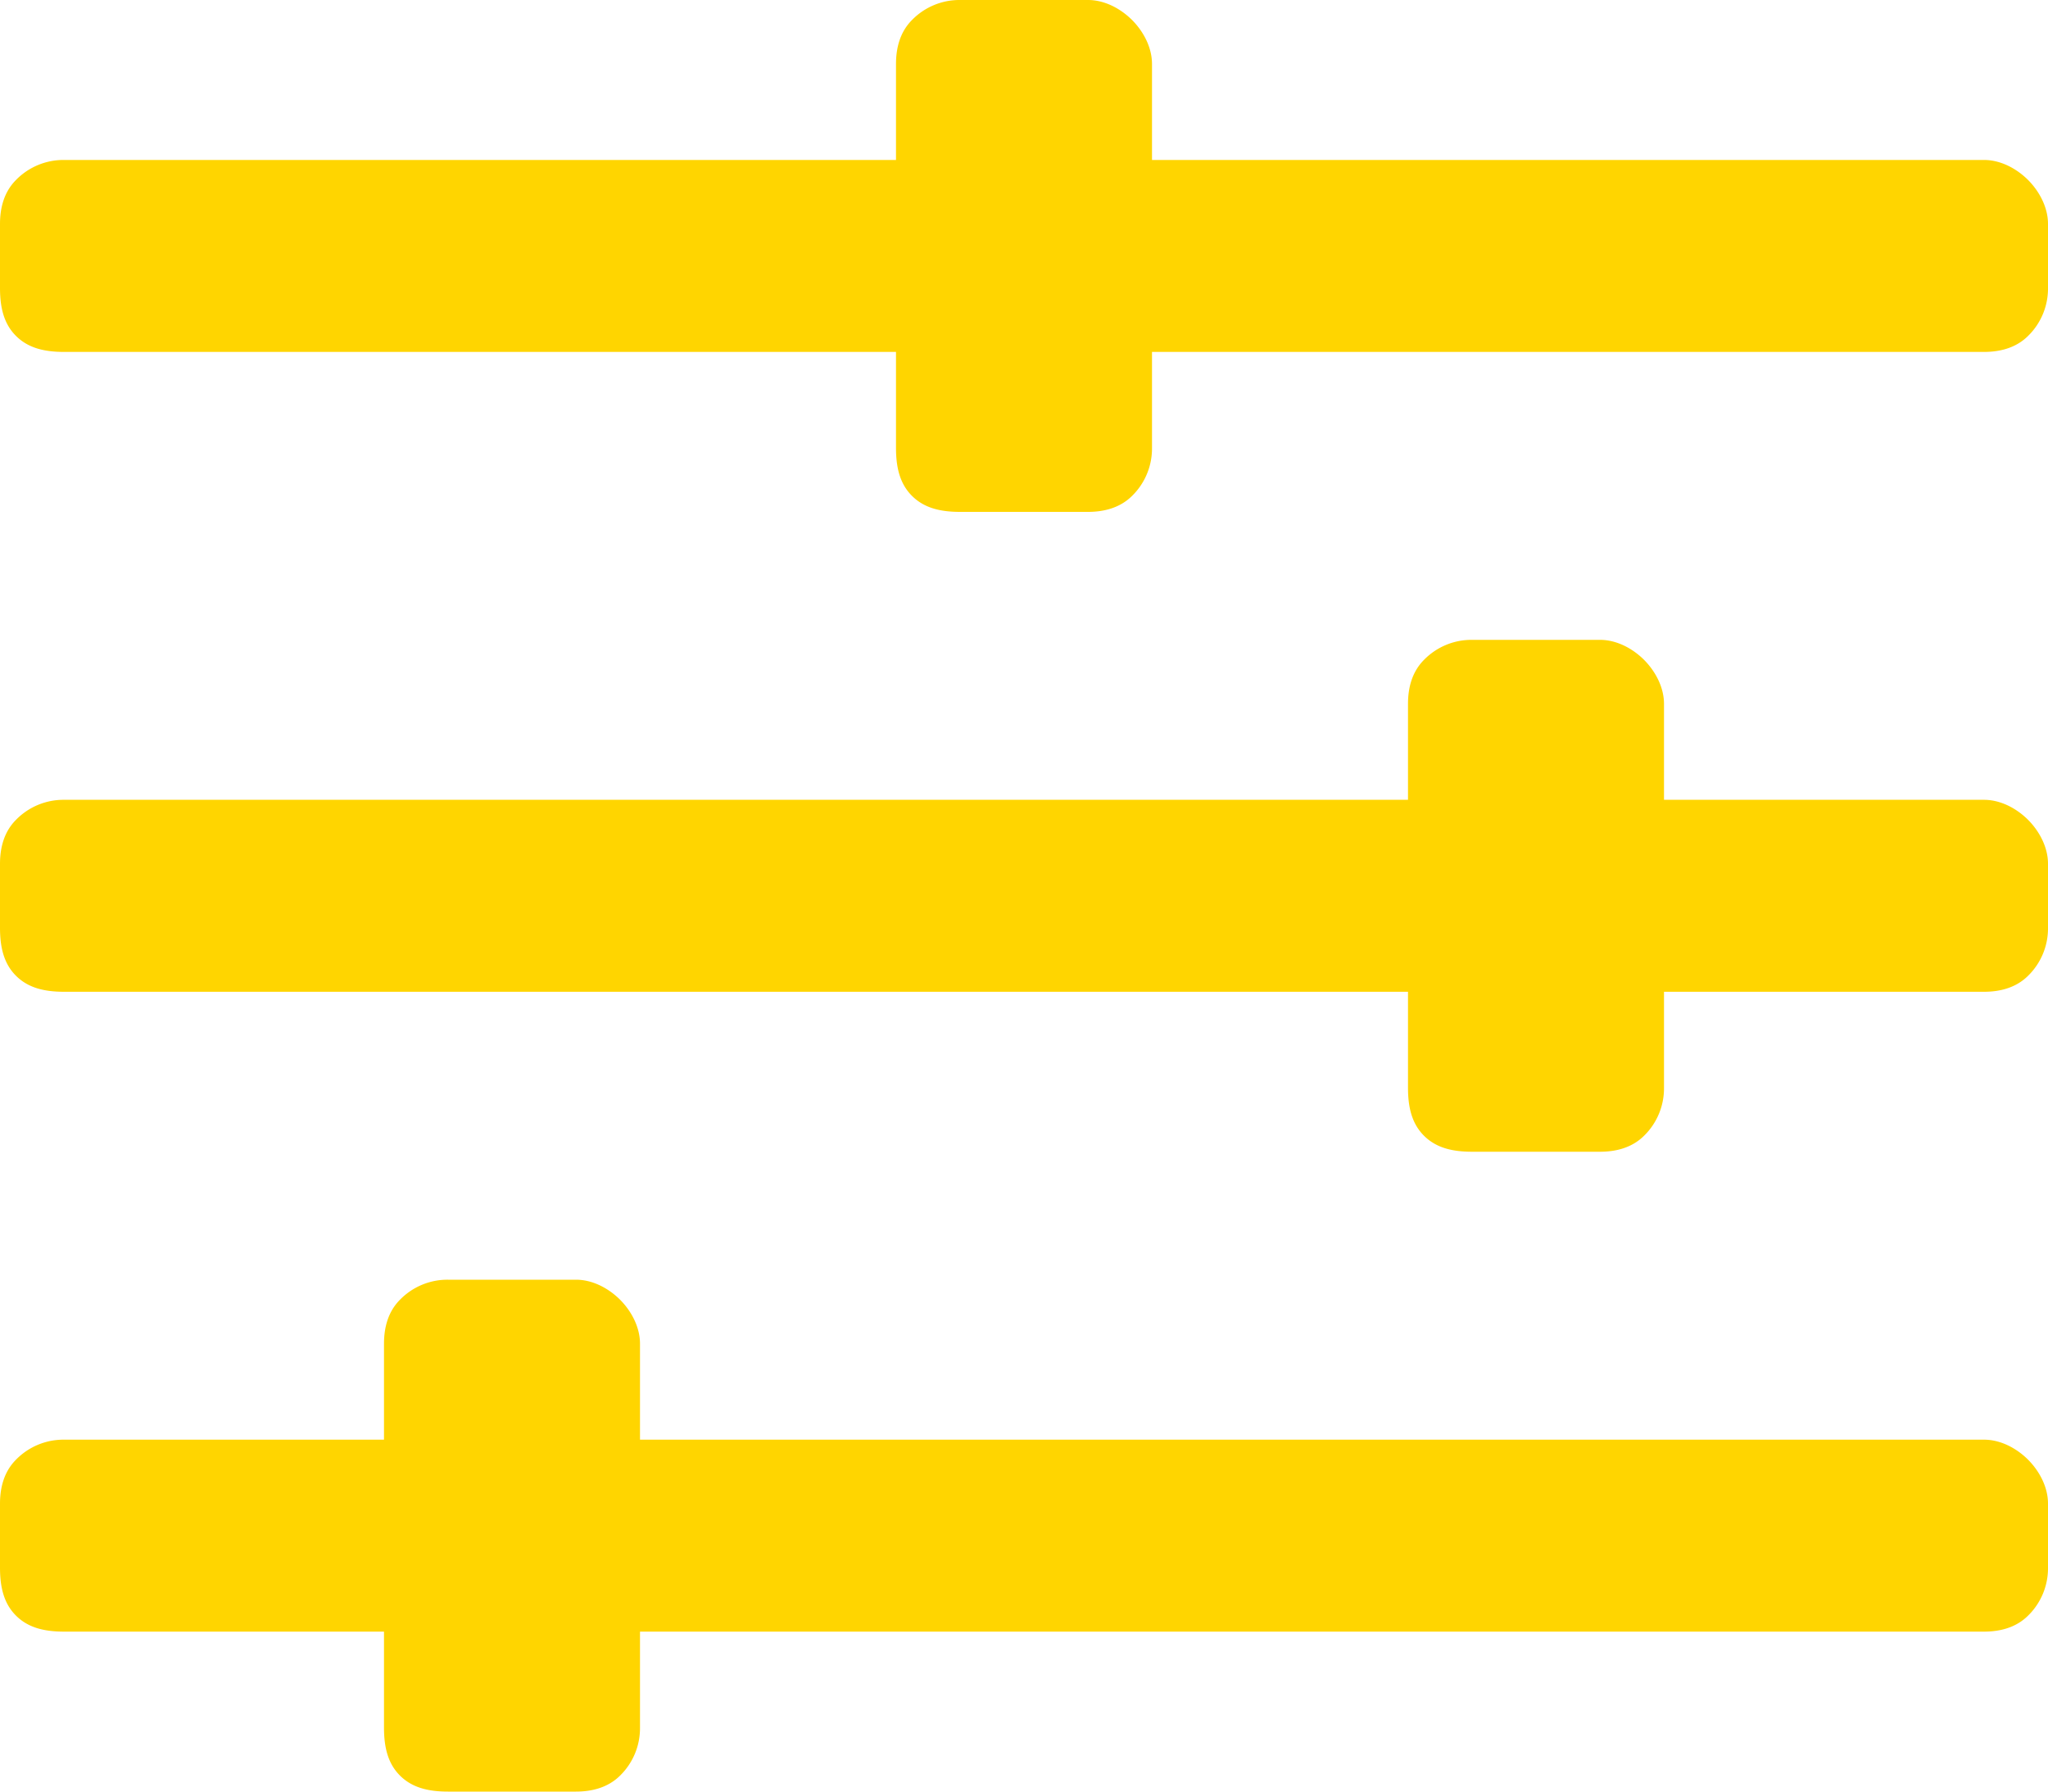 <svg width="24" height="21" viewBox="0 0 24 21" fill="none" xmlns="http://www.w3.org/2000/svg"><path d="M23.25 1.875c.188 0 .375.094.516.234.14.141.234.329.234.516v.75a.776.776 0 01-.234.563c-.141.14-.328.187-.516.187H13.5V5.25a.776.776 0 01-.234.563c-.141.14-.329.187-.516.187h-1.5c-.234 0-.422-.047-.563-.188-.14-.14-.187-.328-.187-.562V4.125H.75c-.234 0-.422-.047-.563-.188C.047 3.797 0 3.61 0 3.375v-.75c0-.188.047-.375.188-.516a.776.776 0 01.562-.234h9.75V.75c0-.188.047-.375.188-.516A.776.776 0 0111.25 0h1.5c.188 0 .375.094.516.234.14.141.234.328.234.516v1.125h9.75zm0 15c.188 0 .375.094.516.234.14.141.234.328.234.516v.75a.776.776 0 01-.234.563c-.141.14-.328.187-.516.187H7.5v1.125a.776.776 0 01-.234.563c-.141.14-.329.187-.516.187h-1.5c-.234 0-.422-.047-.563-.188-.14-.14-.187-.328-.187-.562v-1.125H.75c-.234 0-.422-.047-.563-.188-.14-.14-.187-.328-.187-.562v-.75c0-.188.047-.375.188-.516a.776.776 0 01.562-.234H4.5V15.75c0-.188.047-.375.188-.516A.776.776 0 015.25 15h1.5c.188 0 .375.094.516.234.14.141.234.329.234.516v1.125h15.75zm0-7.5c.188 0 .375.094.516.234.14.141.234.329.234.516v.75a.776.776 0 01-.234.563c-.141.14-.328.187-.516.187H19.5v1.125a.776.776 0 01-.234.563c-.141.14-.328.187-.516.187h-1.5c-.234 0-.422-.047-.563-.188-.14-.14-.187-.328-.187-.562v-1.125H.75c-.234 0-.422-.047-.563-.188-.14-.14-.187-.328-.187-.562v-.75c0-.188.047-.375.188-.516a.776.776 0 01.562-.234H16.5V8.25c0-.188.047-.375.188-.516a.776.776 0 01.562-.234h1.5c.188 0 .375.094.516.234.14.141.234.329.234.516v1.125h3.75z" fill="#FFD500"/></svg>